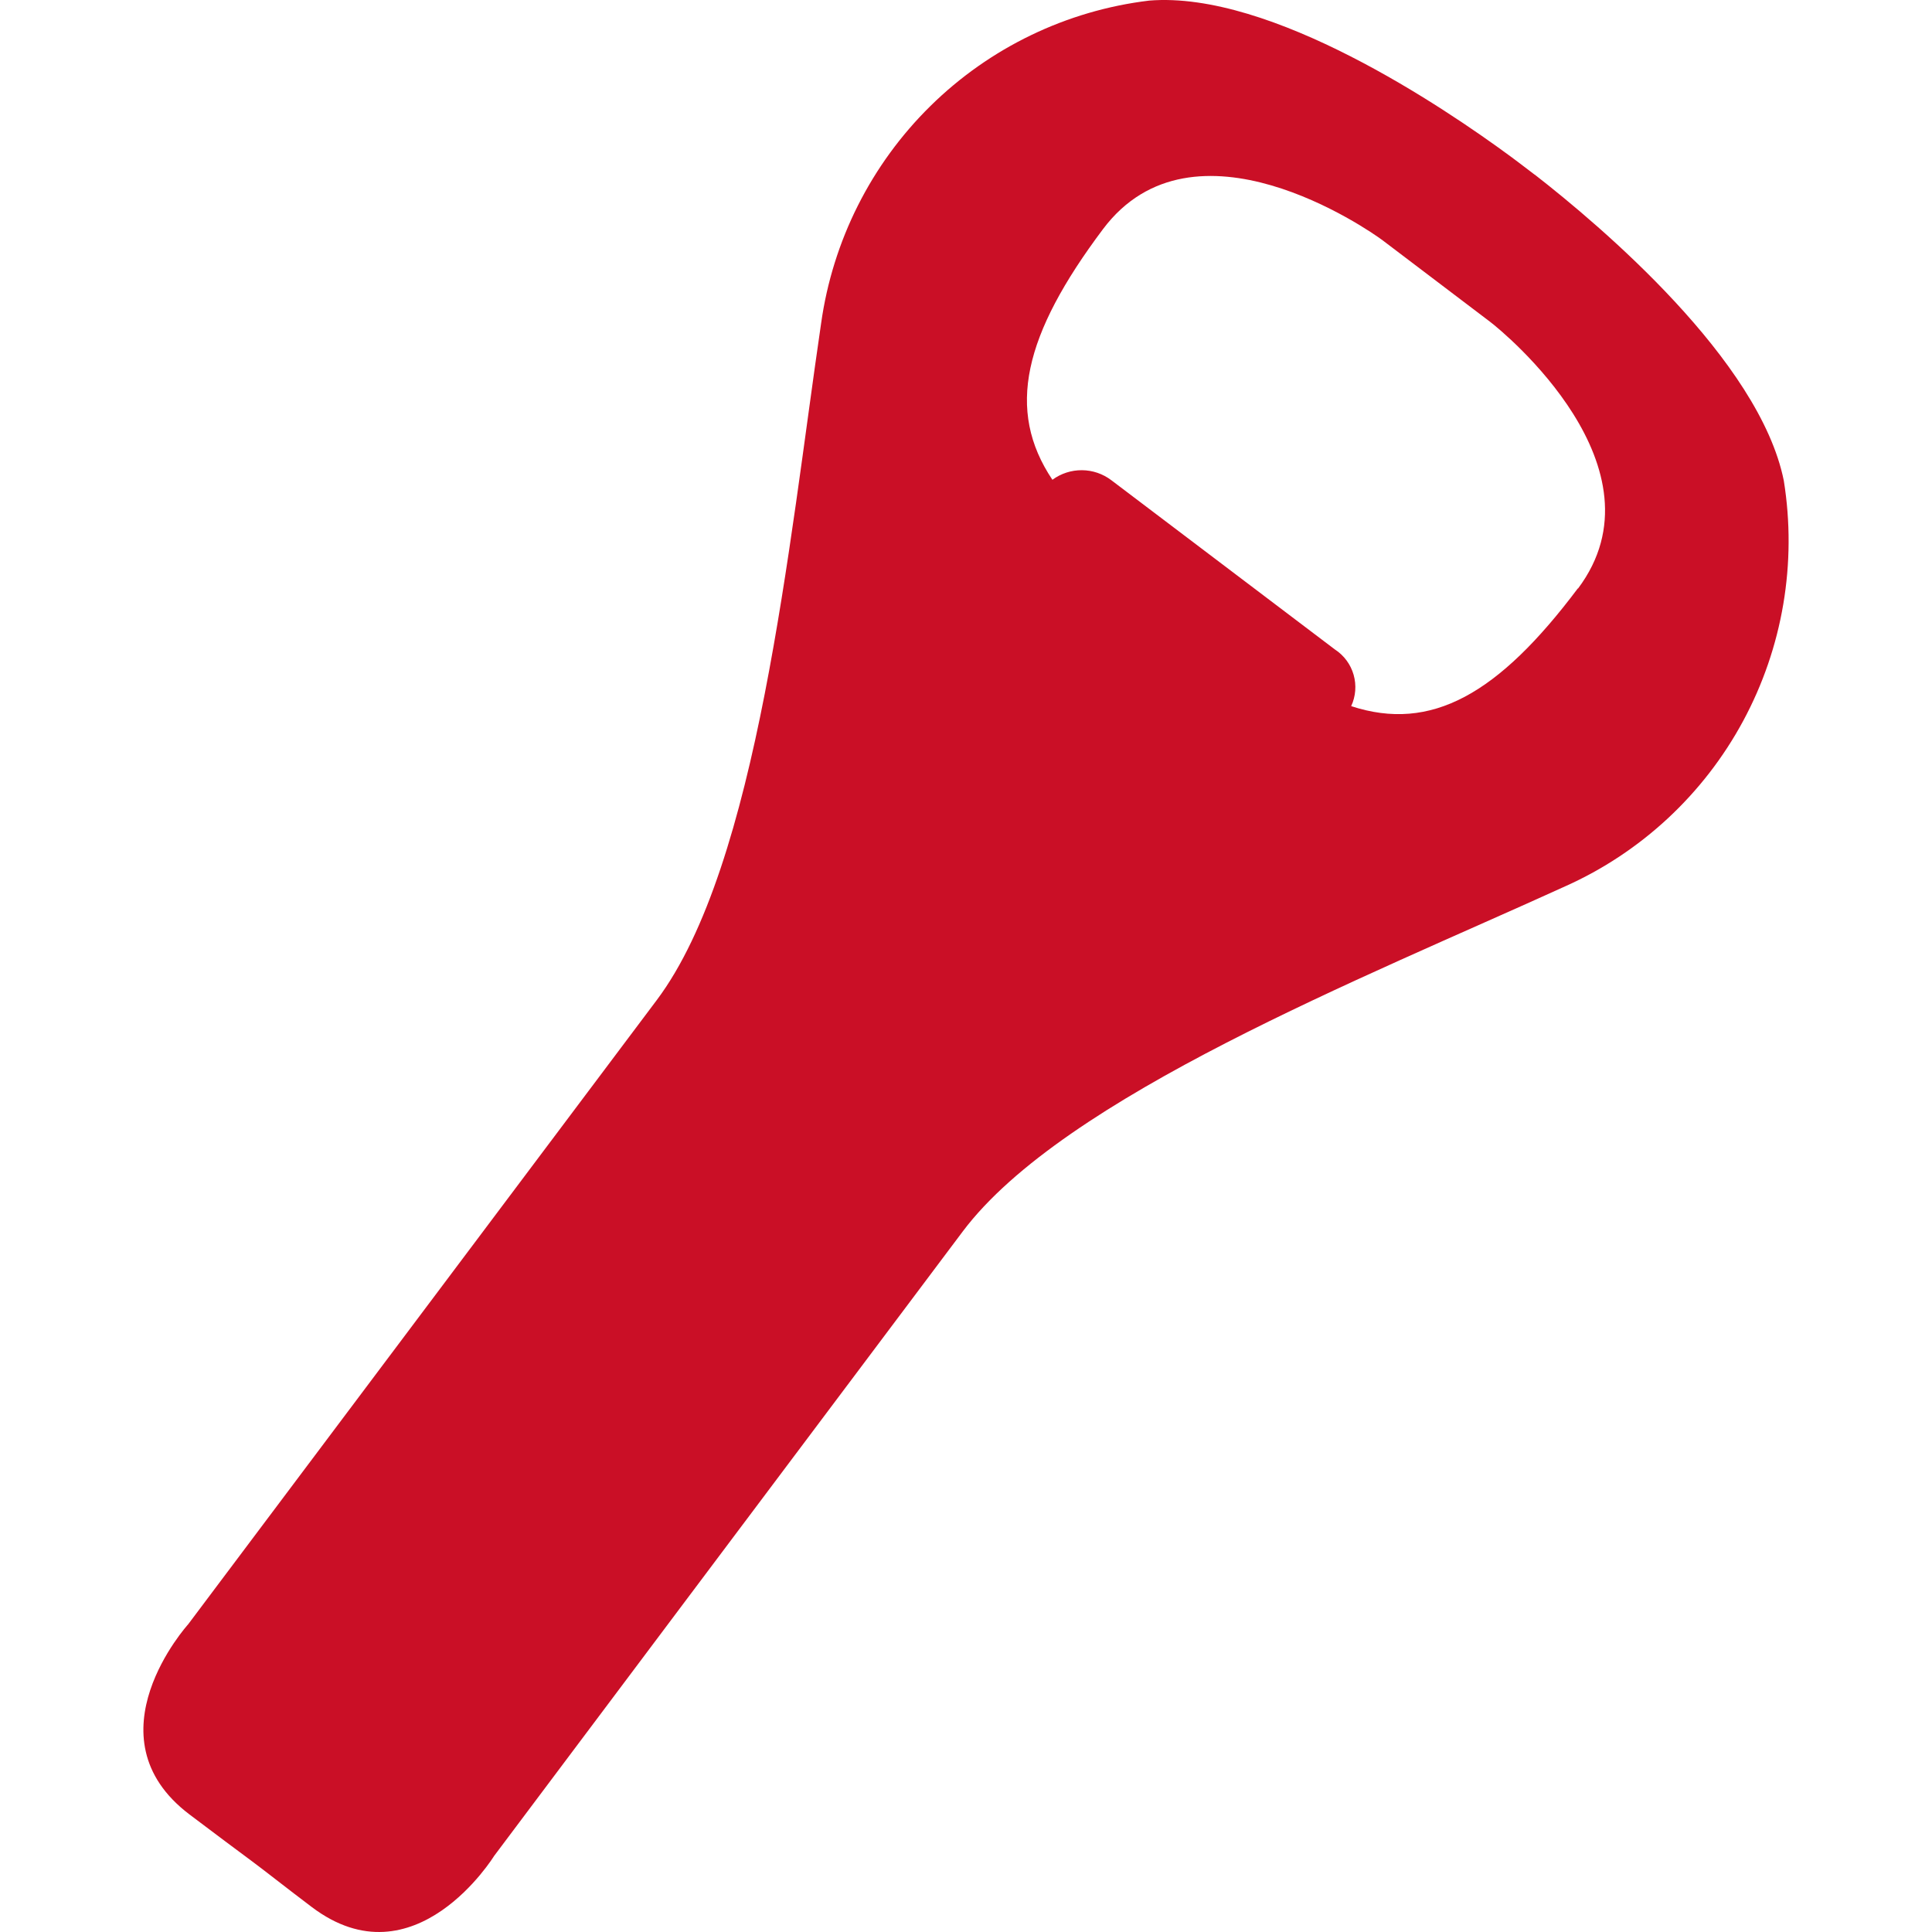 <svg xmlns="http://www.w3.org/2000/svg" version="1.1" xmlns:xlink="http://www.w3.org/1999/xlink" xmlns:svgjs="http://svgjs.dev/svgjs" width="512" height="512"><svg width="512" height="512" viewBox="0 0 512 512" fill="none" xmlns="http://www.w3.org/2000/svg">
<path d="M418.16 155.909C397.083 183.997 379.274 194.084 358.076 187.134C359.283 184.532 359.513 181.58 358.722 178.821C357.932 176.063 356.174 173.685 353.774 172.125L294.52 127.265C292.275 125.561 289.543 124.629 286.729 124.608C283.915 124.586 281.169 125.476 278.899 127.145C266.509 108.672 271.28 88.728 292.321 60.7C316.355 28.727 362.667 60.869 366.416 63.692L394.883 85.277C398.633 88.113 442.157 124.008 418.184 155.981M406.756 46.33L403.584 43.917C402.202 42.879 401.18 42.083 400.375 41.504C382.554 28.377 336.879 -2.451 304.566 0.156C282.701 2.786 262.316 12.603 246.587 28.078C230.857 43.553 220.666 63.816 217.601 85.712C209.022 144.097 200.862 229.291 174.053 265.029L49.861 430.459C49.861 430.459 22.943 460.2 50.209 480.844C57.347 486.237 62.718 490.243 66.468 493.018C70.217 495.793 75.468 499.98 82.606 505.373C109.896 526.017 130.949 491.836 130.949 491.836C130.949 491.836 228.284 362.096 255.13 326.358C281.975 290.62 361.273 259.262 414.783 234.889C434.899 225.897 451.489 210.479 461.969 191.035C472.45 171.591 476.232 149.213 472.728 127.386C466.311 95.473 424.216 59.892 406.744 46.294" fill="#CA0F26"></path>
</svg><style>@media (prefers-color-scheme: light) { :root { filter: none; } }
@media (prefers-color-scheme: dark) { :root { filter: none; } }
</style></svg>